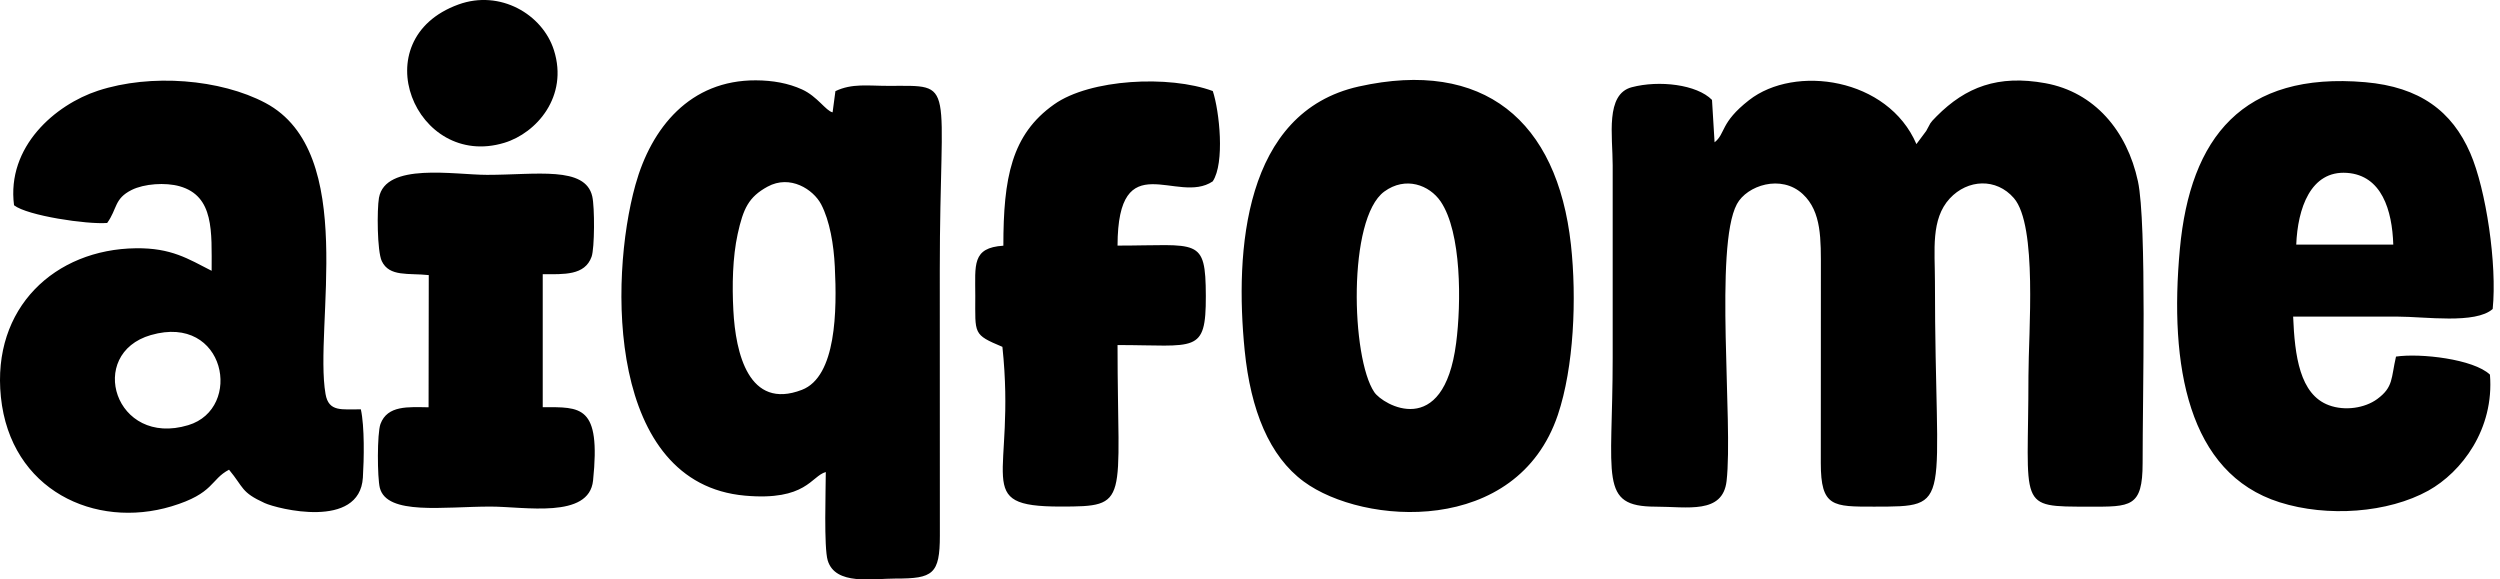 <?xml version="1.0" encoding="utf-8"?>
<svg xmlns="http://www.w3.org/2000/svg" fill="#000" height="35" width="151">
  <path clip-rule="evenodd" d="M103.405 6.034c-.917-.934-3.194-1.199-4.842-.767-1.616.421-1.157 2.939-1.157 4.721v11.62c0 7.276-.854 8.988 2.586 8.994 1.925 0 4.058.47 4.293-1.545.405-3.517-.757-14.158.624-16.73.603-1.123 2.672-1.82 3.978-.605 1.152 1.07 1.094 2.755 1.094 4.624-.005 3.873 0 7.752-.005 11.625 0 2.658.735 2.63 3.22 2.63 4.896-.01 3.674.114 3.674-13.596 0-1.89-.26-3.765.896-5.018 1.083-1.167 2.811-1.248 3.872-.022 1.435 1.659.88 8.13.88 10.74 0 8.02-.731 7.891 3.67 7.897 2.495.005 3.226.054 3.226-2.631-.006-3.9.261-14.493-.283-17.021-.656-3.047-2.624-5.386-5.594-5.926-2.864-.519-4.805.232-6.56 1.993-.485.492-.33.362-.634.892l-.592.794c-1.717-4.008-7.344-4.819-10.111-2.653-1.755 1.372-1.403 2.01-2.08 2.545zM46.36 11.274c1.364-.745 2.762.167 3.236 1.064.523 1 .763 2.436.827 3.77.133 2.637.096 6.64-1.99 7.439-3.21 1.237-4.004-2.215-4.138-4.797-.08-1.523-.048-3.203.261-4.618.337-1.53.657-2.231 1.803-2.858m3.93-4.489c-.406-.086-.918-.961-1.846-1.383-.832-.378-1.76-.545-2.789-.55-3.973-.017-6.314 2.857-7.274 6.314-1.61 5.785-1.664 18.037 6.618 18.771 3.707.33 4-1.188 4.88-1.426 0 1.064-.123 4.554.117 5.343.464 1.517 2.699 1.09 4.106 1.09 2.246.006 2.667-.264 2.667-2.598l-.005-16.005c0-11.663 1.066-11.155-3.099-11.155-1.242 0-2.202-.162-3.205.319zM9.12 20.236c4.516-1.302 5.583 4.44 2.25 5.444-4.432 1.34-6.17-4.315-2.25-5.445m-2.646-6.769c.619-.859.416-1.464 1.478-1.993.757-.378 2.042-.465 2.9-.222 2.091.594 1.931 2.739 1.931 5.105-1.424-.724-2.432-1.388-4.575-1.361-4.88.06-8.71 3.581-8.154 8.983.58 5.64 5.695 7.99 10.303 6.606 2.597-.783 2.34-1.62 3.477-2.214.906 1.09.709 1.356 2.154 2.015.768.35 5.733 1.61 5.93-1.535.07-1.118.107-3.073-.122-4.126-1.147-.011-1.941.178-2.133-.924-.71-4.079 2.005-14.59-3.632-17.583C13.32 4.78 9.119 4.43 5.92 5.478 3.35 6.32.39 8.848.848 12.398c.81.632 4.41 1.166 5.626 1.069M87.95 20.727c-.757 5.866-4.426 3.727-4.943 2.96-1.397-2.063-1.621-10.485.602-12.116 1.286-.94 2.725-.4 3.408.6 1.264 1.869 1.248 6.13.933 8.556m-12.772.438c.363 3.613 1.488 6.39 3.573 7.924 3.59 2.647 12.868 3.3 15.343-4.03.97-2.884 1.146-7.038.79-10.285-.828-7.498-5.275-11.225-12.81-9.55-6.95 1.55-7.498 9.923-6.896 15.94M138.693 14.774c.085-2.166.859-4.489 3.066-4.332 2.096.146 2.73 2.252 2.795 4.332zm-.187 4.349h6.298c1.659 0 4.72.464 5.754-.46.273-2.679-.399-7.216-1.354-9.415-1.098-2.528-3.04-3.997-6.351-4.284-7.391-.637-10.565 3.323-11.189 10.075-.655 7.055.491 13.548 6.022 15.298 2.89.918 6.558.643 8.985-.702 2.016-1.124 3.989-3.717 3.722-7.007-.991-.94-4.192-1.307-5.674-1.09-.304 1.301-.144 1.836-1.135 2.565-.753.551-1.958.73-2.918.373-1.765-.648-2.064-2.998-2.16-5.353M60.603 14.84c-1.909.123-1.696 1.15-1.696 3.04 0 2.307-.149 2.318 1.638 3.069.848 7.973-1.93 9.647 3.514 9.647 4.245 0 3.44-.162 3.44-9.755 4.72 0 5.343.567 5.333-2.966-.011-3.587-.454-3.041-5.333-3.041.016-6.158 3.616-2.436 5.749-3.879.74-1.113.405-4.246.005-5.456-2.63-.972-7.413-.734-9.583.805-2.581 1.82-3.067 4.446-3.067 8.535M32.792 16.562c1.27 0 2.528.087 2.939-1.053.186-.519.192-2.993.042-3.646-.421-1.848-3.376-1.302-6.351-1.302-1.973 0-6.144-.773-6.533 1.388-.123.708-.112 3.22.17 3.82.46.971 1.616.712 2.838.847l-.011 7.984c-1.221-.016-2.485-.13-2.906 1.01-.208.573-.192 3.241-.038 3.857.432 1.67 3.85 1.13 6.688 1.13 2.042 0 5.951.76 6.191-1.573.475-4.58-.746-4.43-3.04-4.43v-8.032z" fill-rule="evenodd"/>
  <path clip-rule="evenodd" d="M27.694.27c-5.834 2.113-2.592 9.978 2.762 8.357 1.952-.589 3.883-2.803 3.003-5.59C32.77.853 30.195-.638 27.694.27" fill="#000" fill-rule="evenodd"/>
</svg>